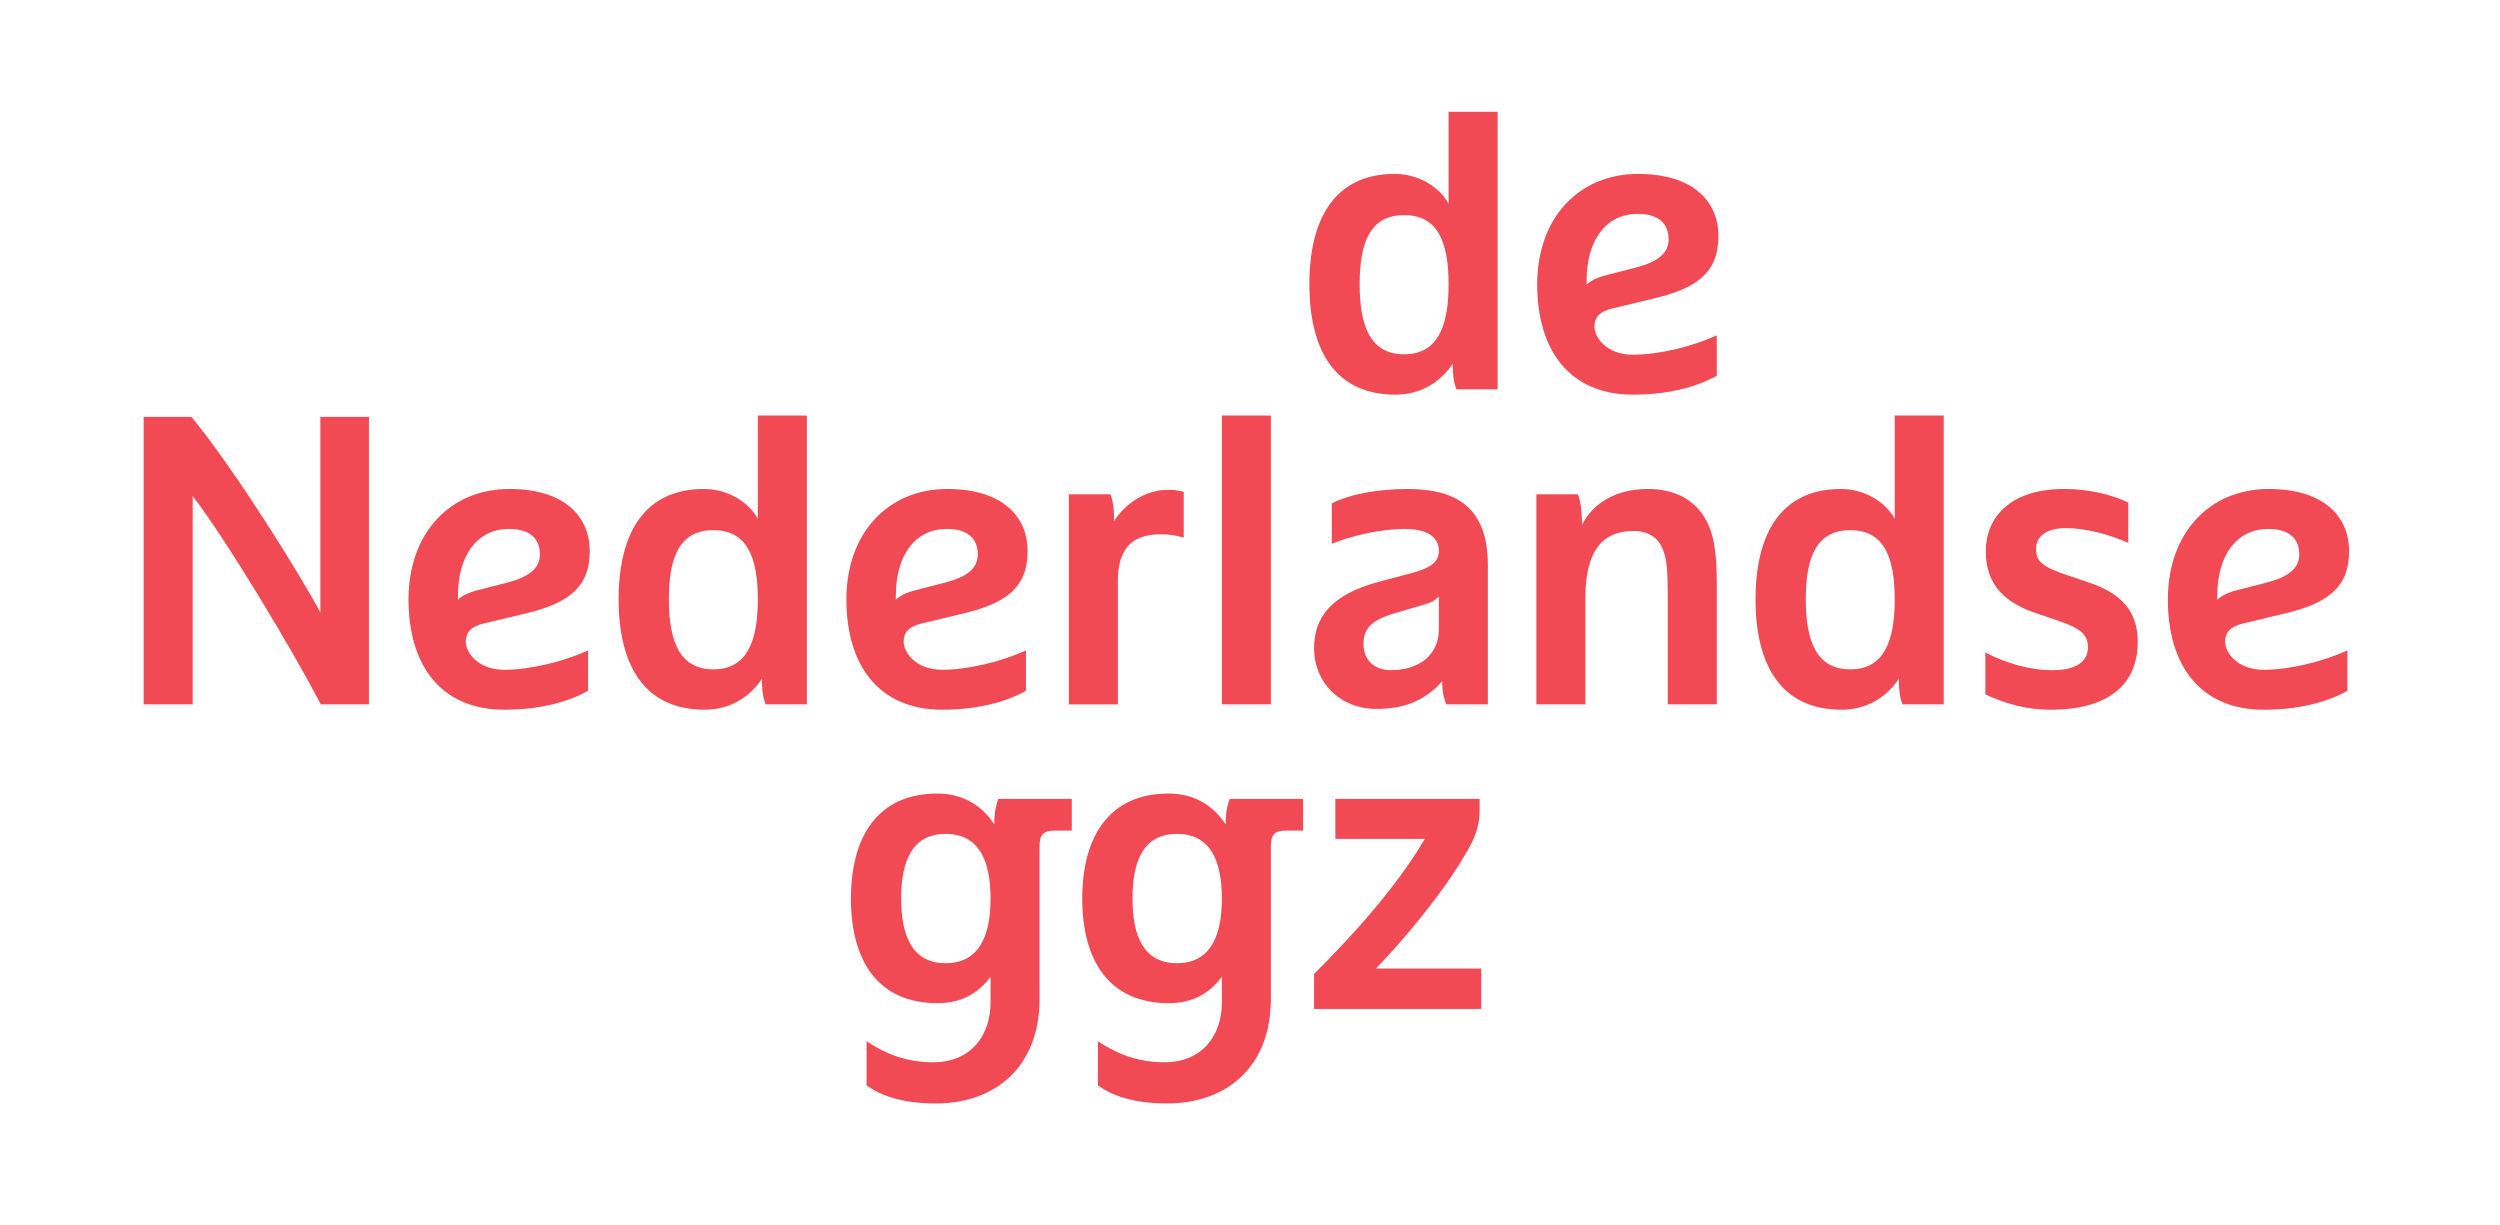 <?xml version="1.0" encoding="UTF-8" standalone="no"?>
<svg
   xmlns:dc="http://purl.org/dc/elements/1.1/"
   xmlns:cc="http://creativecommons.org/ns#"
   xmlns:rdf="http://www.w3.org/1999/02/22-rdf-syntax-ns#"
   xmlns:svg="http://www.w3.org/2000/svg"
   xmlns="http://www.w3.org/2000/svg"
   viewBox="0 0 224.872 110.195"
   height="110.195"
   width="224.872"
   xml:space="preserve"
   id="svg2"
   version="1.1"><defs
     id="defs6"><clipPath
       id="clipPath20"
       clipPathUnits="userSpaceOnUse"><path
         id="path18"
         d="M 0,0 H 595.275 V 841.89 H 0 Z" /></clipPath><clipPath
       id="clipPath36"
       clipPathUnits="userSpaceOnUse"><path
         id="path34"
         d="M 0,0 H 595.276 V 841.89 H 0 Z" /></clipPath><clipPath
       id="clipPath48"
       clipPathUnits="userSpaceOnUse"><path
         id="path46"
         d="m 70.158,733.907 h 148.819 v 66.915 H 70.158 Z" /></clipPath><clipPath
       id="clipPath118"
       clipPathUnits="userSpaceOnUse"><path
         id="path116"
         d="M 0,0 H 595.276 V 841.89 H 0 Z" /></clipPath></defs><g
     transform="matrix(1.333,0,0,-1.333,904.156,1157.531)"
     id="g10"><g
       transform="translate(-738.75,60)"
       id="g42"><g
         clip-path="url(#clipPath48)"
         id="g44"><g
           transform="translate(91.365,767.895)"
           id="g50"><path
             id="path52"
             style="fill:#f14a54;fill-opacity:1;fill-rule:nonzero;stroke:none"
             d="M 0,0 V 0.278 C 0,3.002 1.306,4.78 3.446,4.78 4.807,4.78 5.53,4.169 5.53,3.057 5.53,2.14 4.835,1.556 3.362,1.167 L 1.306,0.639 C 0.667,0.472 0.25,0.25 0,0 m 1.695,-1.612 2.668,0.639 c 3.029,0.695 4.53,1.751 4.53,4.252 0,2.335 -1.696,4.196 -5.42,4.196 -4.002,0 -6.808,-2.973 -6.808,-7.447 0,-4.475 2.195,-7.448 6.475,-7.448 2.39,0 4.308,0.528 5.641,1.278 v 2.724 C 7.142,-4.169 4.891,-4.724 3.14,-4.724 c -1.862,0 -2.612,1.222 -2.612,1.89 0,0.638 0.361,1.027 1.167,1.222" /></g><g
           transform="translate(82.08,767.033)"
           id="g54"><path
             id="path56"
             style="fill:#f14a54;fill-opacity:1;fill-rule:nonzero;stroke:none"
             d="m 0,0 c -1.417,2.668 -5.891,9.81 -8.698,13.201 h -3.224 V -6.197 h 3.307 V 7.865 c 2.112,-2.724 6.642,-10.2 8.643,-14.062 H 3.279 V 13.201 H 0 Z" /></g><path
           id="path58"
           style="fill:#f14a54;fill-opacity:1;fill-rule:nonzero;stroke:none"
           d="m 142.913,760.836 h 3.307 v 19.488 h -3.307 z" /><g
           transform="translate(210.083,768.172)"
           id="g60"><path
             id="path62"
             style="fill:#f14a54;fill-opacity:1;fill-rule:nonzero;stroke:none"
             d="M 0,0 C 0,2.724 1.306,4.502 3.446,4.502 4.808,4.502 5.53,3.891 5.53,2.779 5.53,1.862 4.836,1.278 3.362,0.889 L 1.306,0.361 C 0.667,0.195 0.25,-0.028 0,-0.278 Z m 0.528,-3.112 c 0,0.638 0.361,1.028 1.167,1.222 l 2.668,0.64 c 3.029,0.694 4.53,1.75 4.53,4.252 0,2.334 -1.695,4.196 -5.419,4.196 -4.002,0 -6.809,-2.974 -6.809,-7.448 0,-4.474 2.196,-7.448 6.476,-7.448 2.389,0 4.307,0.528 5.641,1.278 v 2.724 c -1.64,-0.75 -3.891,-1.306 -5.641,-1.306 -1.863,0 -2.613,1.223 -2.613,1.89" /></g><g
           transform="translate(201.325,769.089)"
           id="g64"><path
             id="path66"
             style="fill:#f14a54;fill-opacity:1;fill-rule:nonzero;stroke:none"
             d="M 0,0 -1.389,0.473 C -2.973,1 -3.474,1.362 -3.474,2.224 c 0,0.888 0.751,1.417 2.001,1.417 1.39,0 3.002,-0.445 4.224,-1 v 2.723 c -1.028,0.5 -2.584,0.917 -4.307,0.917 -3.697,0 -5.308,-1.945 -5.308,-4.197 0,-2.362 1.39,-3.529 3.502,-4.224 l 1.389,-0.472 c 1.473,-0.5 2.001,-0.917 2.001,-1.779 0,-1.028 -0.834,-1.556 -2.446,-1.556 -1.528,0 -3.223,0.528 -4.474,1.195 v -2.835 c 1.445,-0.639 2.724,-1.028 4.419,-1.028 3.835,0 5.864,1.667 5.864,4.586 0,2 -1.056,3.279 -3.391,4.029" /></g><g
           transform="translate(157.556,765.894)"
           id="g68"><path
             id="path70"
             style="fill:#f14a54;fill-opacity:1;fill-rule:nonzero;stroke:none"
             d="m 0,0 c 0,-1.612 -1.195,-2.751 -3.251,-2.751 -1.084,0 -1.835,0.667 -1.835,1.751 0,0.888 0.306,1.555 2.085,2.084 l 1.973,0.583 C -0.5,1.806 -0.25,1.973 0,2.223 Z m 3.307,-5.058 v 9.394 c 0,3.835 -2.056,5.14 -5.419,5.14 -1.945,0 -3.862,-0.333 -5.113,-0.972 V 5.781 c 1.251,0.5 3.196,1 4.946,1 C -0.694,6.781 0,6.141 0,5.336 0,4.586 -0.444,4.196 -1.723,3.835 L -4.002,3.224 c -3.307,-0.862 -4.419,-2.446 -4.419,-4.503 0,-2.278 1.724,-4.085 4.197,-4.085 1.695,0 3.196,0.445 4.447,1.862 0,-0.528 0.055,-1 0.277,-1.556 z" /></g><g
           transform="translate(173.001,760.836)"
           id="g72"><path
             id="path74"
             style="fill:#f14a54;fill-opacity:1;fill-rule:nonzero;stroke:none"
             d="m 0,0 h 3.307 v 8.254 c 0,1.668 -0.139,2.862 -0.528,3.779 -0.75,1.779 -2.335,2.501 -4.113,2.501 -2.251,0 -3.752,-1.028 -4.447,-2.417 0,0.528 -0.055,1.5 -0.278,2.056 H -8.866 V 0 h 3.308 v 7.17 c 0,3.279 1.223,4.53 3.251,4.53 1.084,0 1.751,-0.528 2.029,-1.389 C -0.083,9.727 0,9.227 0,7.365 Z" /></g><g
           transform="translate(108.598,763.198)"
           id="g76"><path
             id="path78"
             style="fill:#f14a54;fill-opacity:1;fill-rule:nonzero;stroke:none"
             d="m 0,0 c -2.251,0 -3.001,1.862 -3.001,4.724 0,2.891 0.75,4.669 3.001,4.669 2.251,0 3.002,-1.778 3.002,-4.669 C 3.002,1.862 2.251,0 0,0 m 3.002,10.144 c -0.501,1 -1.89,2.028 -3.641,2.028 -4.002,0 -5.752,-2.973 -5.752,-7.448 0,-4.474 1.75,-7.447 5.808,-7.447 1.779,0 3.084,0.917 3.863,2.084 0,-0.556 0.027,-1.167 0.25,-1.723 H 6.309 V 17.126 H 3.002 Z" /></g><g
           transform="translate(185.315,763.198)"
           id="g80"><path
             id="path82"
             style="fill:#f14a54;fill-opacity:1;fill-rule:nonzero;stroke:none"
             d="m 0,0 c -2.251,0 -3.001,1.862 -3.001,4.724 0,2.891 0.75,4.669 3.001,4.669 2.251,0 3.001,-1.778 3.001,-4.669 C 3.001,1.862 2.251,0 0,0 m 3.001,10.144 c -0.5,1 -1.889,2.028 -3.64,2.028 -4.002,0 -5.752,-2.973 -5.752,-7.448 0,-4.474 1.75,-7.447 5.808,-7.447 1.778,0 3.084,0.917 3.863,2.084 0,-0.556 0.027,-1.167 0.25,-1.723 H 6.309 V 17.126 H 3.001 Z" /></g><g
           transform="translate(120.912,767.895)"
           id="g84"><path
             id="path86"
             style="fill:#f14a54;fill-opacity:1;fill-rule:nonzero;stroke:none"
             d="M 0,0 V 0.278 C 0,3.002 1.307,4.78 3.446,4.78 4.808,4.78 5.53,4.169 5.53,3.057 5.53,2.14 4.836,1.556 3.363,1.167 L 1.307,0.639 C 0.667,0.472 0.25,0.25 0,0 m 1.695,-1.612 2.668,0.639 c 3.029,0.695 4.53,1.751 4.53,4.252 0,2.335 -1.695,4.196 -5.419,4.196 -4.002,0 -6.809,-2.973 -6.809,-7.447 0,-4.475 2.196,-7.448 6.476,-7.448 2.389,0 4.307,0.528 5.641,1.278 v 2.724 c -1.64,-0.751 -3.891,-1.306 -5.641,-1.306 -1.863,0 -2.613,1.222 -2.613,1.89 0,0.638 0.361,1.027 1.167,1.222" /></g><g
           transform="translate(135.644,773.202)"
           id="g88"><path
             id="path90"
             style="fill:#f14a54;fill-opacity:1;fill-rule:nonzero;stroke:none"
             d="M 0,0 C 0,0.528 -0.028,1.279 -0.25,1.807 H -3.057 V -12.367 H 0.25 v 8.282 c 0,2.056 0.778,3.196 2.918,3.196 0.556,0 1.028,-0.084 1.528,-0.223 V 1.973 C 4.474,2.029 4.14,2.112 3.668,2.112 2.028,2.112 0.694,1.112 0,0" /></g><g
           transform="translate(167.526,789.432)"
           id="g92"><path
             id="path94"
             style="fill:#f14a54;fill-opacity:1;fill-rule:nonzero;stroke:none"
             d="M 0,0 C 0,2.724 1.306,4.502 3.446,4.502 4.807,4.502 5.53,3.891 5.53,2.779 5.53,1.862 4.835,1.278 3.362,0.89 L 1.306,0.361 C 0.667,0.194 0.25,-0.028 0,-0.278 Z m 3.14,-7.698 c 2.39,0 4.308,0.528 5.642,1.278 v 2.724 c -1.64,-0.75 -3.891,-1.306 -5.642,-1.306 -1.862,0 -2.612,1.223 -2.612,1.89 0,0.638 0.361,1.028 1.167,1.222 l 2.668,0.64 c 3.029,0.694 4.53,1.75 4.53,4.251 0,2.335 -1.695,4.197 -5.42,4.197 -4.001,0 -6.808,-2.974 -6.808,-7.448 0,-4.474 2.195,-7.448 6.475,-7.448" /></g><g
           transform="translate(155.211,793.851)"
           id="g96"><path
             id="path98"
             style="fill:#f14a54;fill-opacity:1;fill-rule:nonzero;stroke:none"
             d="m 0,0 c 2.251,0 3.001,-1.779 3.001,-4.669 0,-2.862 -0.75,-4.724 -3.001,-4.724 -2.251,0 -3.001,1.862 -3.001,4.724 C -3.001,-1.779 -2.251,0 0,0 m -0.583,-12.117 c 1.778,0 3.084,0.917 3.862,2.085 0,-0.556 0.028,-1.168 0.25,-1.723 h 2.78 V 7.733 H 3.001 V 0.75 c -0.5,1.001 -1.889,2.029 -3.64,2.029 -4.002,0 -5.753,-2.973 -5.753,-7.448 0,-4.474 1.751,-7.448 5.809,-7.448" /></g><g
           transform="translate(159.333,750.706)"
           id="g100"><path
             id="path102"
             style="fill:#f14a54;fill-opacity:1;fill-rule:nonzero;stroke:none"
             d="M 0,0 C 0.639,1.028 0.973,1.917 0.973,2.918 V 3.752 H -8.763 V 1.056 h 6.04 c -1.834,-3.14 -4.808,-6.475 -7.476,-9.116 v -2.362 H 1.084 v 2.724 H -6.031 C -4.363,-6.003 -1.556,-2.695 0,0" /></g><g
           transform="translate(139.884,743.369)"
           id="g104"><path
             id="path106"
             style="fill:#f14a54;fill-opacity:1;fill-rule:nonzero;stroke:none"
             d="m 0,0 c -2.251,0 -3.001,1.834 -3.001,4.363 0,2.557 0.75,4.364 3.001,4.364 2.251,0 3.029,-1.807 3.029,-4.364 C 3.029,1.834 2.251,0 0,0 M 3.903,11.089 H 3.557 C 3.335,10.532 3.279,9.894 3.279,9.365 c -0.75,1.167 -2.001,2.084 -3.835,2.084 -4.057,0 -5.836,-2.945 -5.836,-7.086 0,-4.141 1.779,-7.058 5.836,-7.058 1.723,0 2.807,0.75 3.585,1.778 v -1.737 c 0,-2.112 -1.223,-4.03 -3.891,-4.03 -1.723,0 -3.14,0.529 -4.474,1.418 V -8.24 c 0.862,-0.639 2.307,-1.223 4.669,-1.223 4.03,0 7.003,2.474 7.003,7.059 V 7.909 c 0,0.779 0.26,1.039 1.039,1.039 H 8.51 v 2.141 H 6.336 Z" /></g><g
           transform="translate(124.275,743.369)"
           id="g108"><path
             id="path110"
             style="fill:#f14a54;fill-opacity:1;fill-rule:nonzero;stroke:none"
             d="m 0,0 c -2.251,0 -3.001,1.834 -3.001,4.363 0,2.557 0.75,4.364 3.001,4.364 2.251,0 3.029,-1.807 3.029,-4.364 C 3.029,1.834 2.251,0 0,0 M 3.903,11.089 H 3.557 C 3.335,10.532 3.279,9.894 3.279,9.365 c -0.75,1.167 -2.001,2.084 -3.835,2.084 -4.058,0 -5.836,-2.945 -5.836,-7.086 0,-4.141 1.778,-7.058 5.836,-7.058 1.723,0 2.807,0.75 3.585,1.778 v -1.737 c 0,-2.112 -1.223,-4.03 -3.891,-4.03 -1.723,0 -3.14,0.529 -4.474,1.418 V -8.24 c 0.861,-0.639 2.306,-1.223 4.669,-1.223 4.029,0 7.003,2.474 7.003,7.059 V 7.909 c 0,0.779 0.26,1.039 1.038,1.039 H 8.51 v 2.141 H 6.336 Z" /></g></g></g><rect
       transform="scale(1,-1)"
       y="-868.148"
       x="-678.117"
       height="82.646"
       width="168.654"
       id="rect961"
       style="opacity:1;fill:none;fill-opacity:1;fill-rule:nonzero;stroke:none;stroke-width:2.51;stroke-linecap:butt;stroke-linejoin:miter;stroke-miterlimit:4;stroke-dasharray:none;stroke-dashoffset:0;stroke-opacity:1;paint-order:markers stroke fill" /></g></svg>